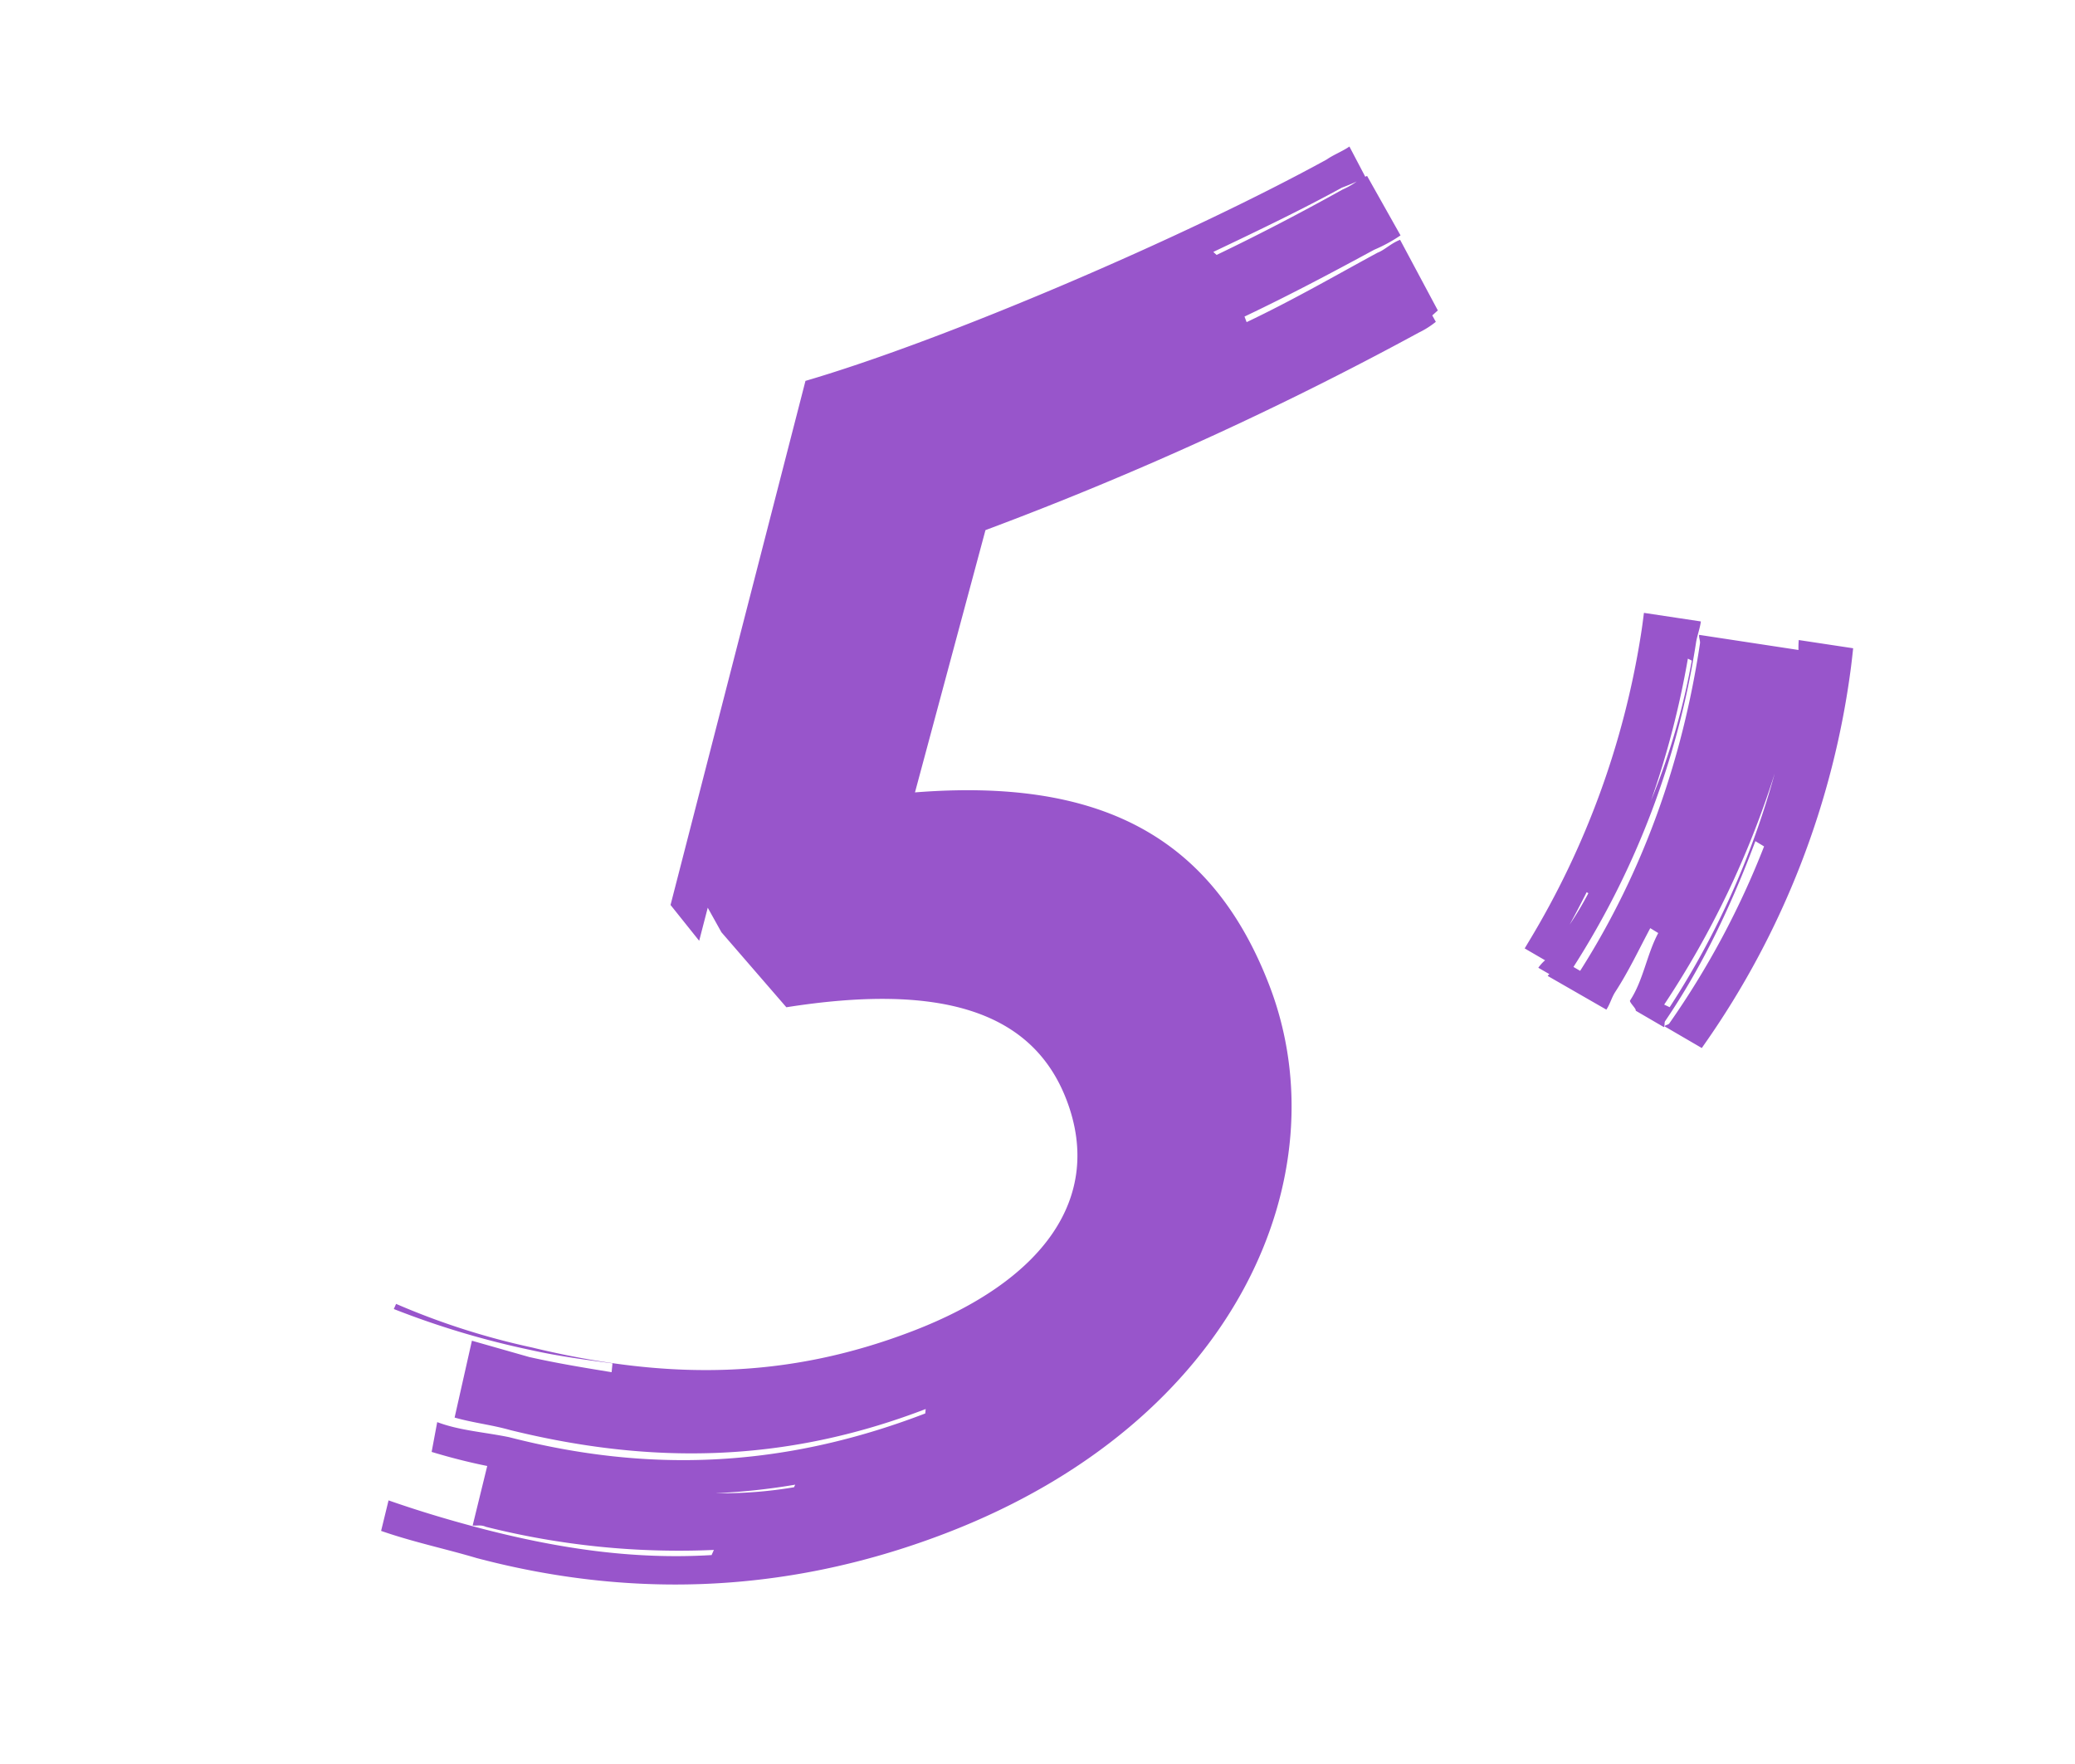 <svg xmlns="http://www.w3.org/2000/svg" xmlns:xlink="http://www.w3.org/1999/xlink" width="440.946" height="374.851" viewBox="0 0 440.946 374.851">
  <defs>
    <filter id="Path_1849" x="0" y="0" width="440.946" height="374.851" filterUnits="userSpaceOnUse">
      <feOffset dy="3" input="SourceAlpha"/>
      <feGaussianBlur stdDeviation="3" result="blur"/>
      <feFlood flood-opacity="0.161"/>
      <feComposite operator="in" in2="blur"/>
      <feComposite in="SourceGraphic"/>
    </filter>
  </defs>
  <g transform="matrix(1, 0, 0, 1, 0, 0)" filter="url(#Path_1849)">
    <path id="Path_1849-2" data-name="Path 1849" d="M-98.537,40.934C-32.283,40.934,7.385,0,7.385-43.044c0-34.444-18.332-54.29-55.607-65.321l33.954-46.656A720.611,720.611,0,0,0,86.721-161.2a18.572,18.572,0,0,0,4.22-.844l-.219-1.54,1.485-.57-2.11-16.88c-2.11,0-3.8.844-5.486.844-9.706,1.266-20.256,2.954-31.228,3.8v-1.266c10.972-.844,21.1-2.11,30.806-3.376a32.575,32.575,0,0,0,6.33-.844l-2.11-14.348-.561.034.139-.034-.844-7.174c-1.688.422-3.8.422-5.486.844-34.182,4.642-89.464,6.752-120.27,4.22l-66.676,93.684,2.954,9.284,4.22-5.908.844,5.908L-90.1-75.538c31.65,6.752,48.53,18.99,48.53,39.668,0,22.366-18.568,34.182-48.108,34.182-28.7,0-52.328-8.862-76.8-25.742a155.014,155.014,0,0,1-23.632-18.99l-.844.844A181.344,181.344,0,0,0-166.9-27.008c5.064,3.376,10.55,6.33,15.192,8.862l-.844,1.688c-5.064-2.954-10.128-5.908-15.192-9.284l-10.128-7.6-9.284,13.926c3.376,2.532,6.752,4.22,10.128,6.752,24.9,17.3,51.484,27.43,83.978,27.43l-.422.844c-32.494,0-59.5-9.284-84.4-27.008-4.642-2.954-9.284-5.064-13.082-8.44l-3.376,5.486c3.114,2.422,6.511,4.845,9.959,7.026l-7.427,10.7c.844.422,1.688.422,2.532,1.266A168.222,168.222,0,0,0-145.8,26.586l-.844.844c-16.036-5.064-29.962-13.082-43.044-22.366-5.908-4.22-11.394-8.44-16.88-13.082l-3.8,5.486c5.486,4.642,11.394,8.44,16.88,12.66,25.742,18.568,56.97,30.806,94.95,30.806Zm-26.586-20.678a90.835,90.835,0,0,1-16.006-4.794A135.3,135.3,0,0,0-124.7,19.834ZM52.539-192.01l-.422-.844c10.972-.844,21.1-1.688,30.384-2.954,1.047,0,2.258,0,3.431-.1a16.01,16.01,0,0,1-3.431.523c-8.862,1.266-19.412,2.532-29.962,3.376Zm24.9,154.591.253.333a70.646,70.646,0,0,1-6.106,4.807c1.992-1.684,3.937-3.406,5.853-5.14ZM85.143-8.284l-.89-.933A194.429,194.429,0,0,0,123.8-46.677,176.6,176.6,0,0,1,85.143-8.284ZM115.3-76.04l.625.688A147.227,147.227,0,0,1,97.157-50.665,189.613,189.613,0,0,0,115.3-76.04ZM88.409,2.262c.283-.19.561-.384.844-.574a179.624,179.624,0,0,0,57.814-63.722c.612-1.152,1.22-2.313,1.81-3.477l-10.166-5.773a18.033,18.033,0,0,0-.81,1.95L119.342-79.9c-.287.523-.2,1.262-.494,1.781C106.454-56.223,90.219-37.2,70.153-22.311l-1.03-1.283a178.157,178.157,0,0,0,48.982-54.944c.768-1.355,1.869-2.519,2.6-3.891l-10.639-6.035c-.73,1.359-1.46,2.722-2.241,4.064A179.776,179.776,0,0,1,62.245-32.072c-.464.363-.924.73-1.388,1.089L64-27.08a8.939,8.939,0,0,0-1.912.971L63.806-24a1.336,1.336,0,0,0-.473.232L72.4-12.622c1.152-.81,1.983-2.017,3.127-2.844,4.165-3.017,7.9-6.6,11.786-9.976l1.211,1.578C84.632-20.509,81.952-15.6,77.8-12.63c-.346.249.675,2.2.333,2.448l4.355,5.418c.346-.241.367-.878.713-1.114,11.487-7.955,21.965-17.943,31.591-28.818l1.325,1.709A178.79,178.79,0,0,1,83.83-5.089c-.283.194-.882,0-1.165.2Z" transform="translate(278.29 249.25) rotate(-21)" fill="#9855cb"/>
  </g>
</svg>
